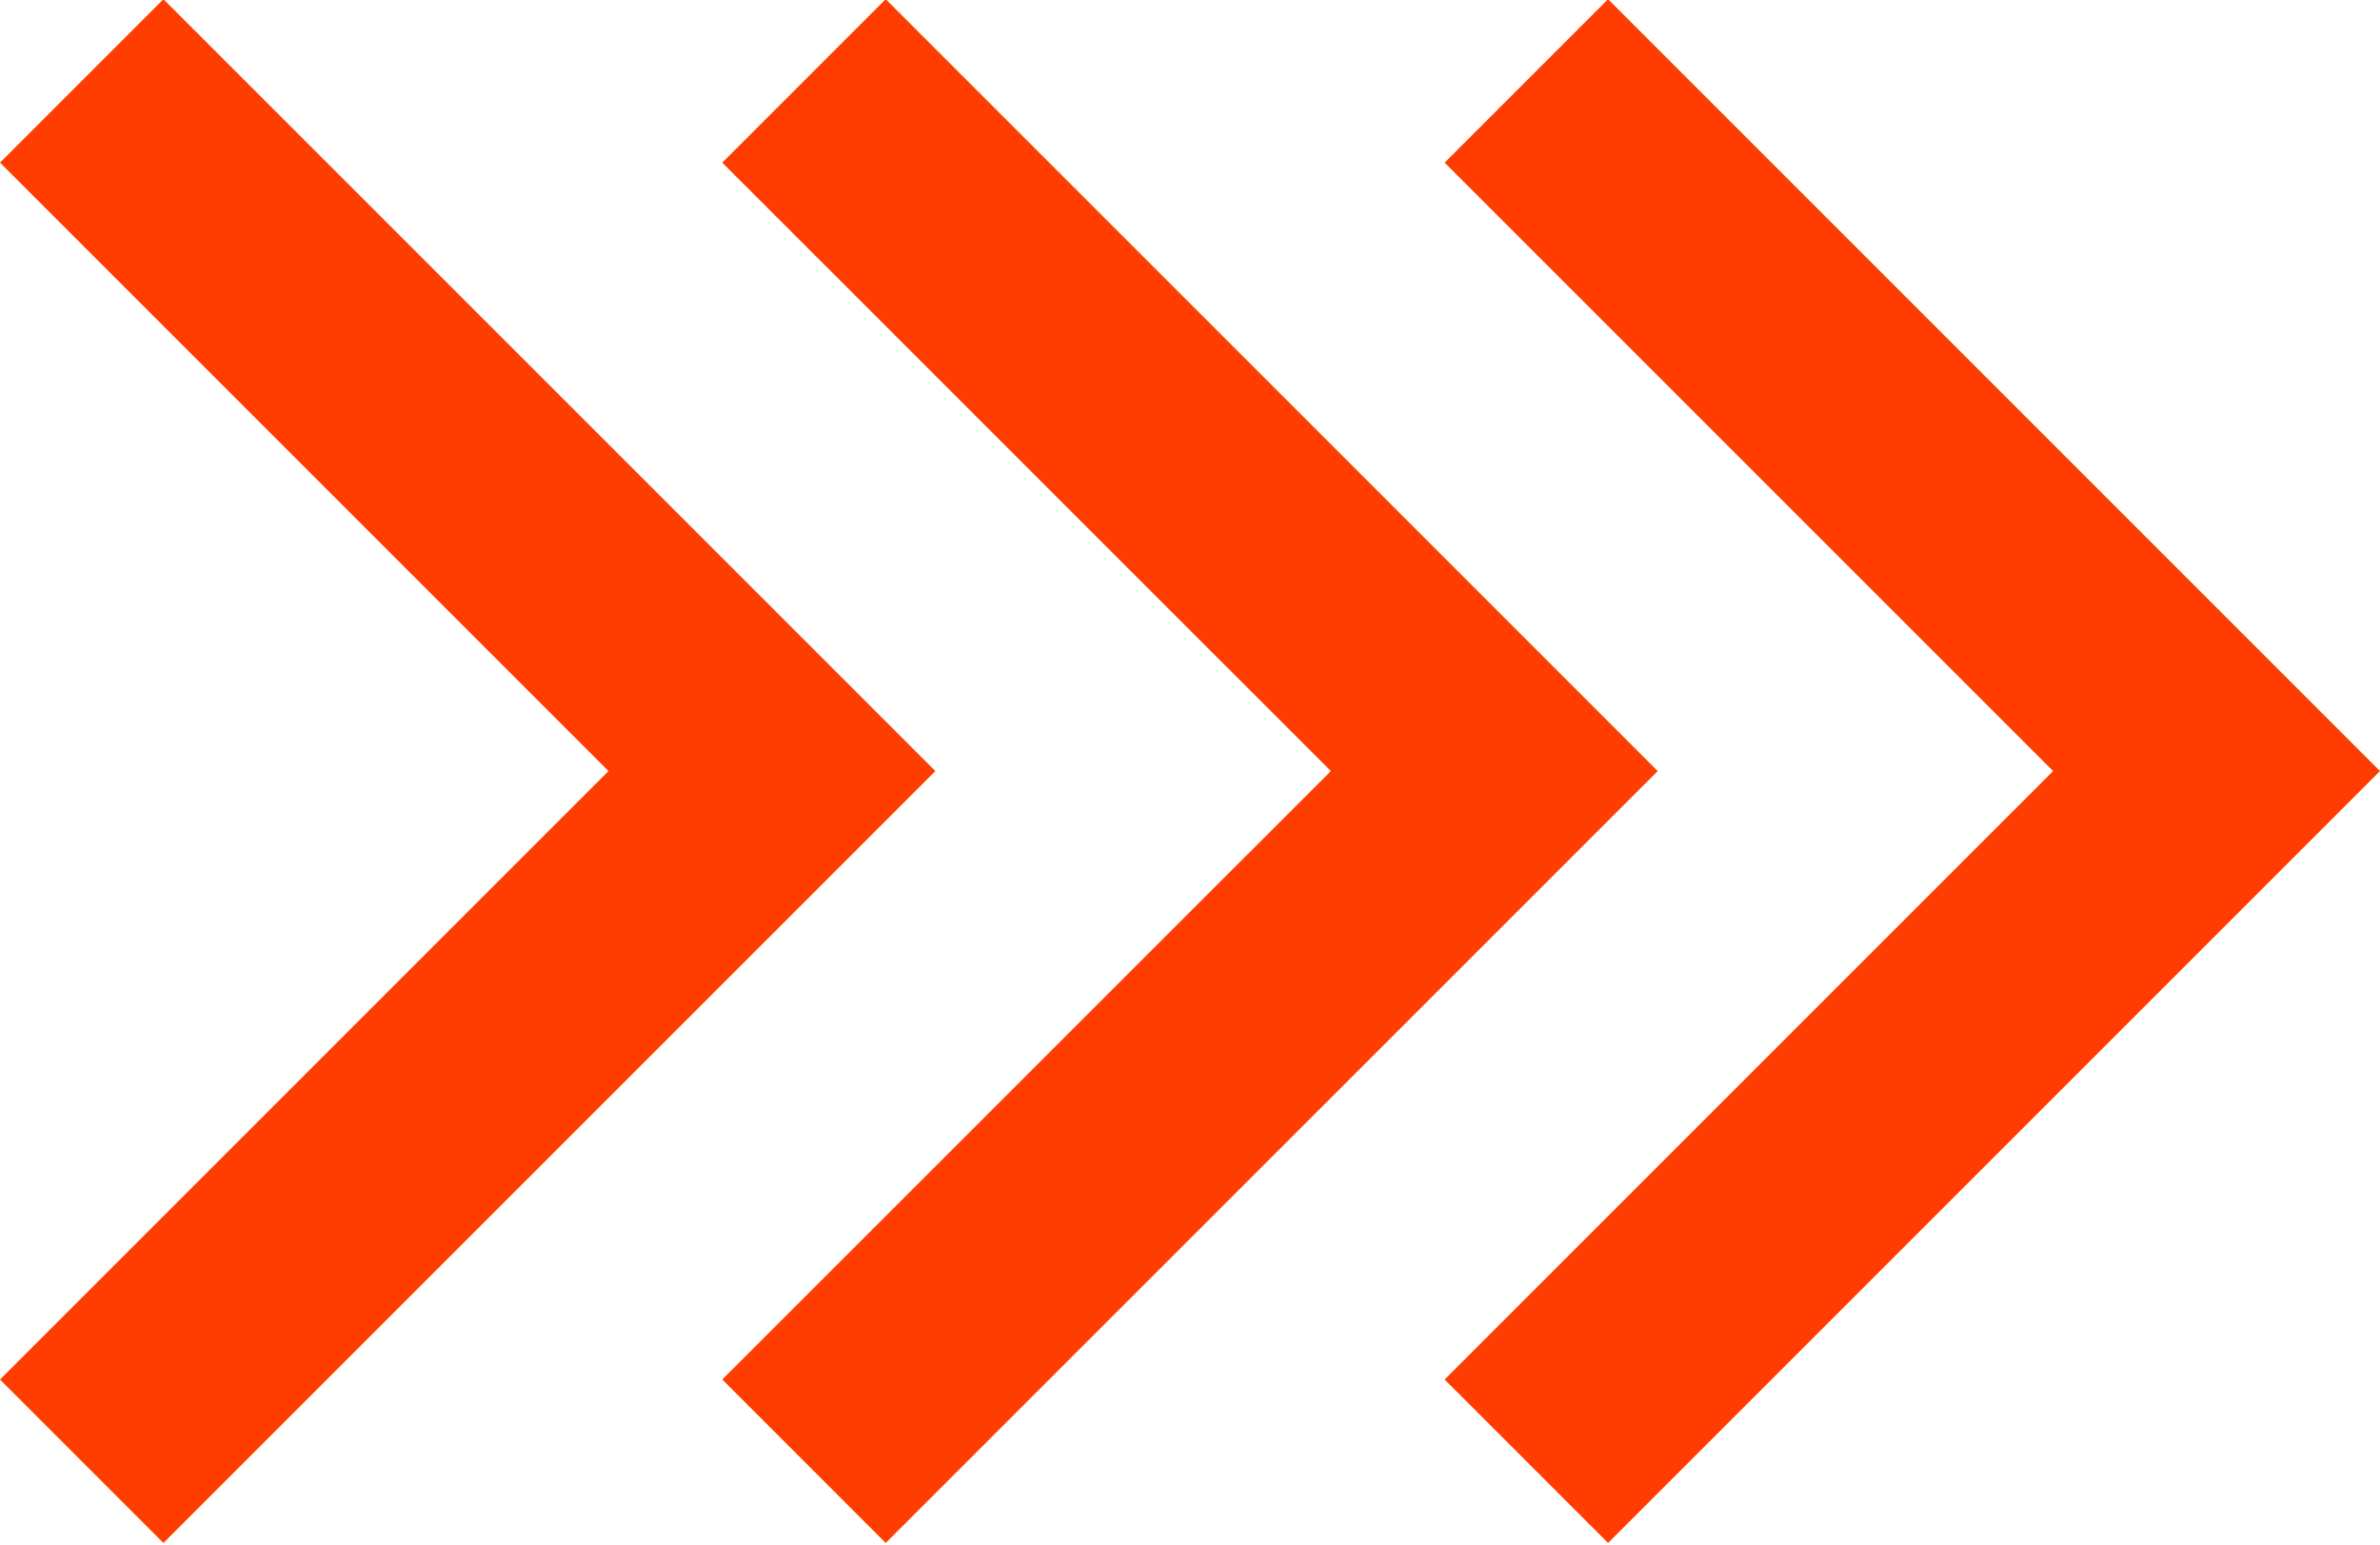 <?xml version="1.0" encoding="UTF-8" standalone="no"?><svg xmlns="http://www.w3.org/2000/svg" xmlns:xlink="http://www.w3.org/1999/xlink" fill="#000000" height="64.9" preserveAspectRatio="xMidYMid meet" version="1" viewBox="0.0 17.6 100.0 64.9" width="100" zoomAndPan="magnify"><g fill="#ff3d00" id="change1_1"><path d="M 93.133 43.133 L 67.566 17.566 L 60.699 24.434 L 86.266 50 L 60.699 75.566 L 67.566 82.434 L 100 50 L 93.133 43.133" fill="inherit"/><path d="M 62.785 43.133 L 37.215 17.566 L 30.348 24.434 L 55.918 50 L 30.348 75.566 L 37.215 82.434 L 69.652 50 L 62.785 43.133" fill="inherit"/><path d="M 32.434 43.133 L 6.867 17.566 L 0 24.434 L 25.566 50 L 0 75.566 L 6.867 82.434 L 39.301 50 L 32.434 43.133" fill="inherit"/></g></svg>